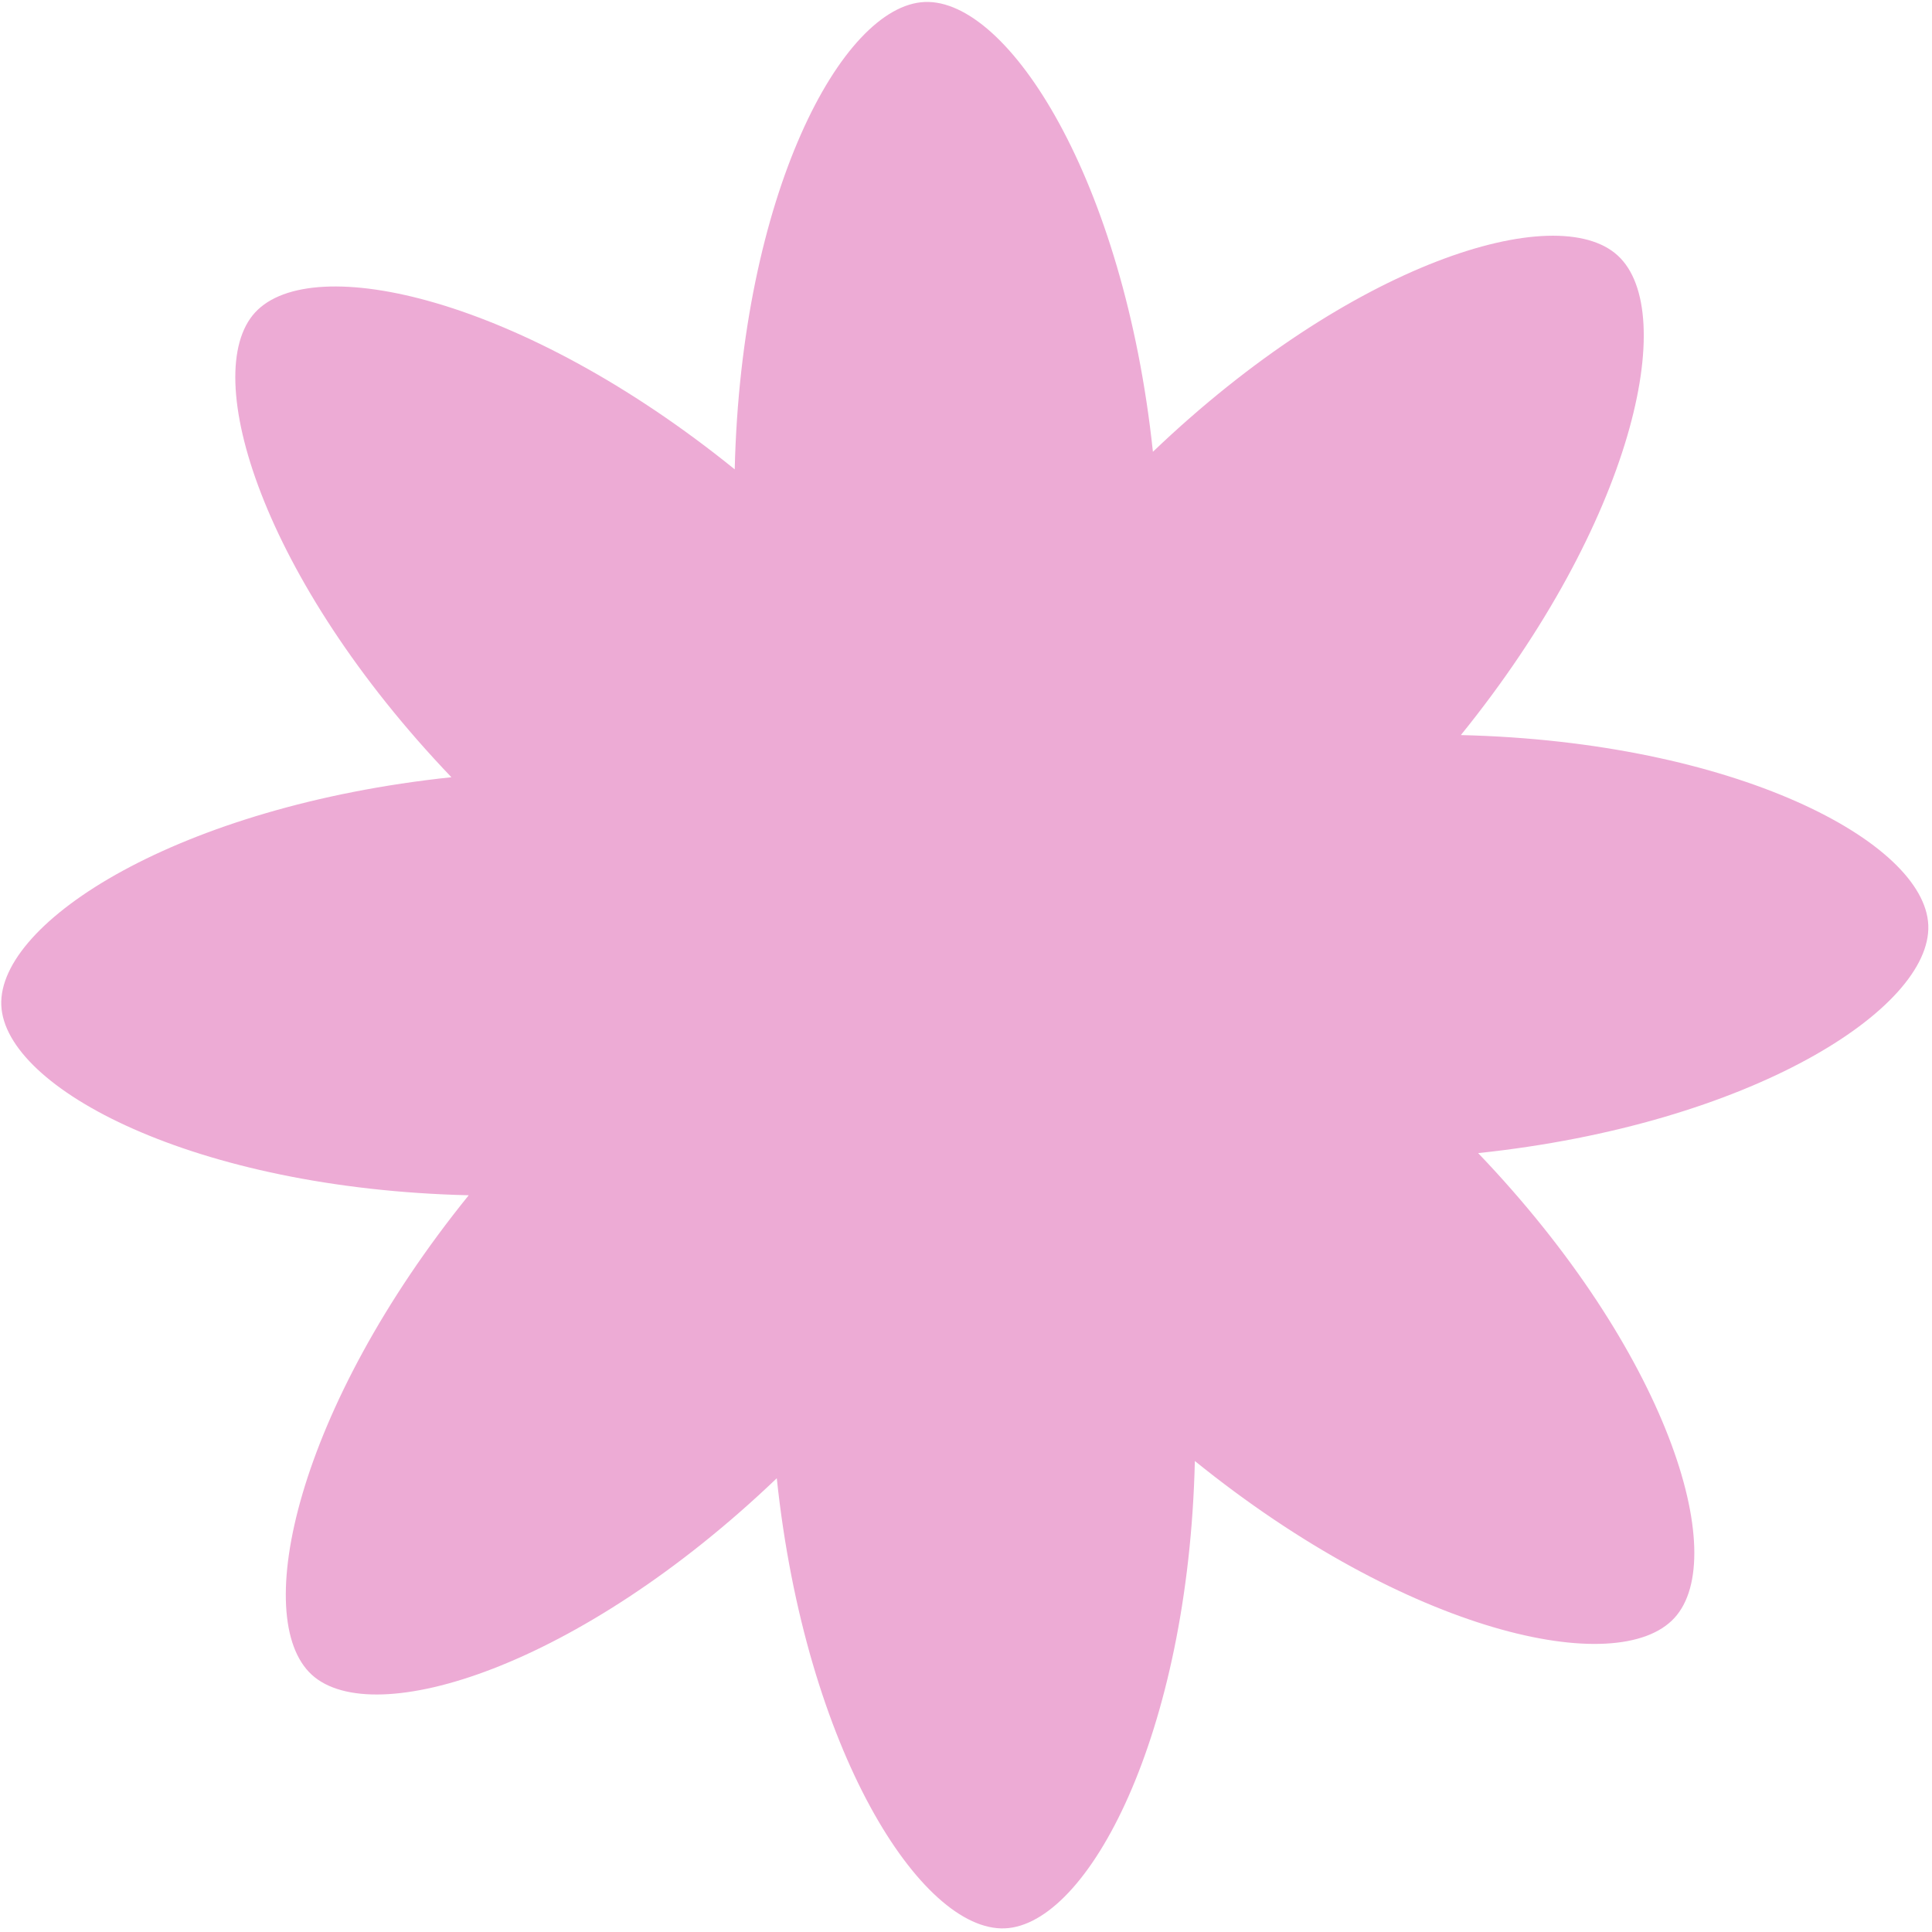 <?xml version="1.0" encoding="UTF-8"?> <svg xmlns="http://www.w3.org/2000/svg" width="483" height="483" viewBox="0 0 483 483" fill="none"><path d="M194.195 369.562C201.389 437.654 230.311 482.921 251.203 482.09C272.016 481.23 297.099 433.723 298.714 365.248C351.921 408.309 404.473 419.892 418.606 404.486C432.74 389.08 416.871 337.762 369.539 288.277C437.637 281.09 482.907 252.175 482.074 231.285C481.211 210.475 433.697 185.39 365.215 183.769C408.276 130.571 419.855 78.026 404.446 63.893C389.117 49.789 337.716 65.622 288.229 112.945C281.006 44.932 252.084 -0.335 231.192 0.496C210.38 1.356 185.296 48.863 183.681 117.339C130.474 74.277 78.002 62.724 63.789 78.1C49.685 93.427 65.525 144.824 112.856 194.309C44.758 201.497 -0.511 230.411 0.322 251.301C1.184 272.112 48.698 297.197 117.181 298.817C74.12 352.015 62.54 404.561 77.949 418.694C93.387 432.747 144.709 416.884 194.195 369.562Z" fill="#EDABD5"></path></svg> 